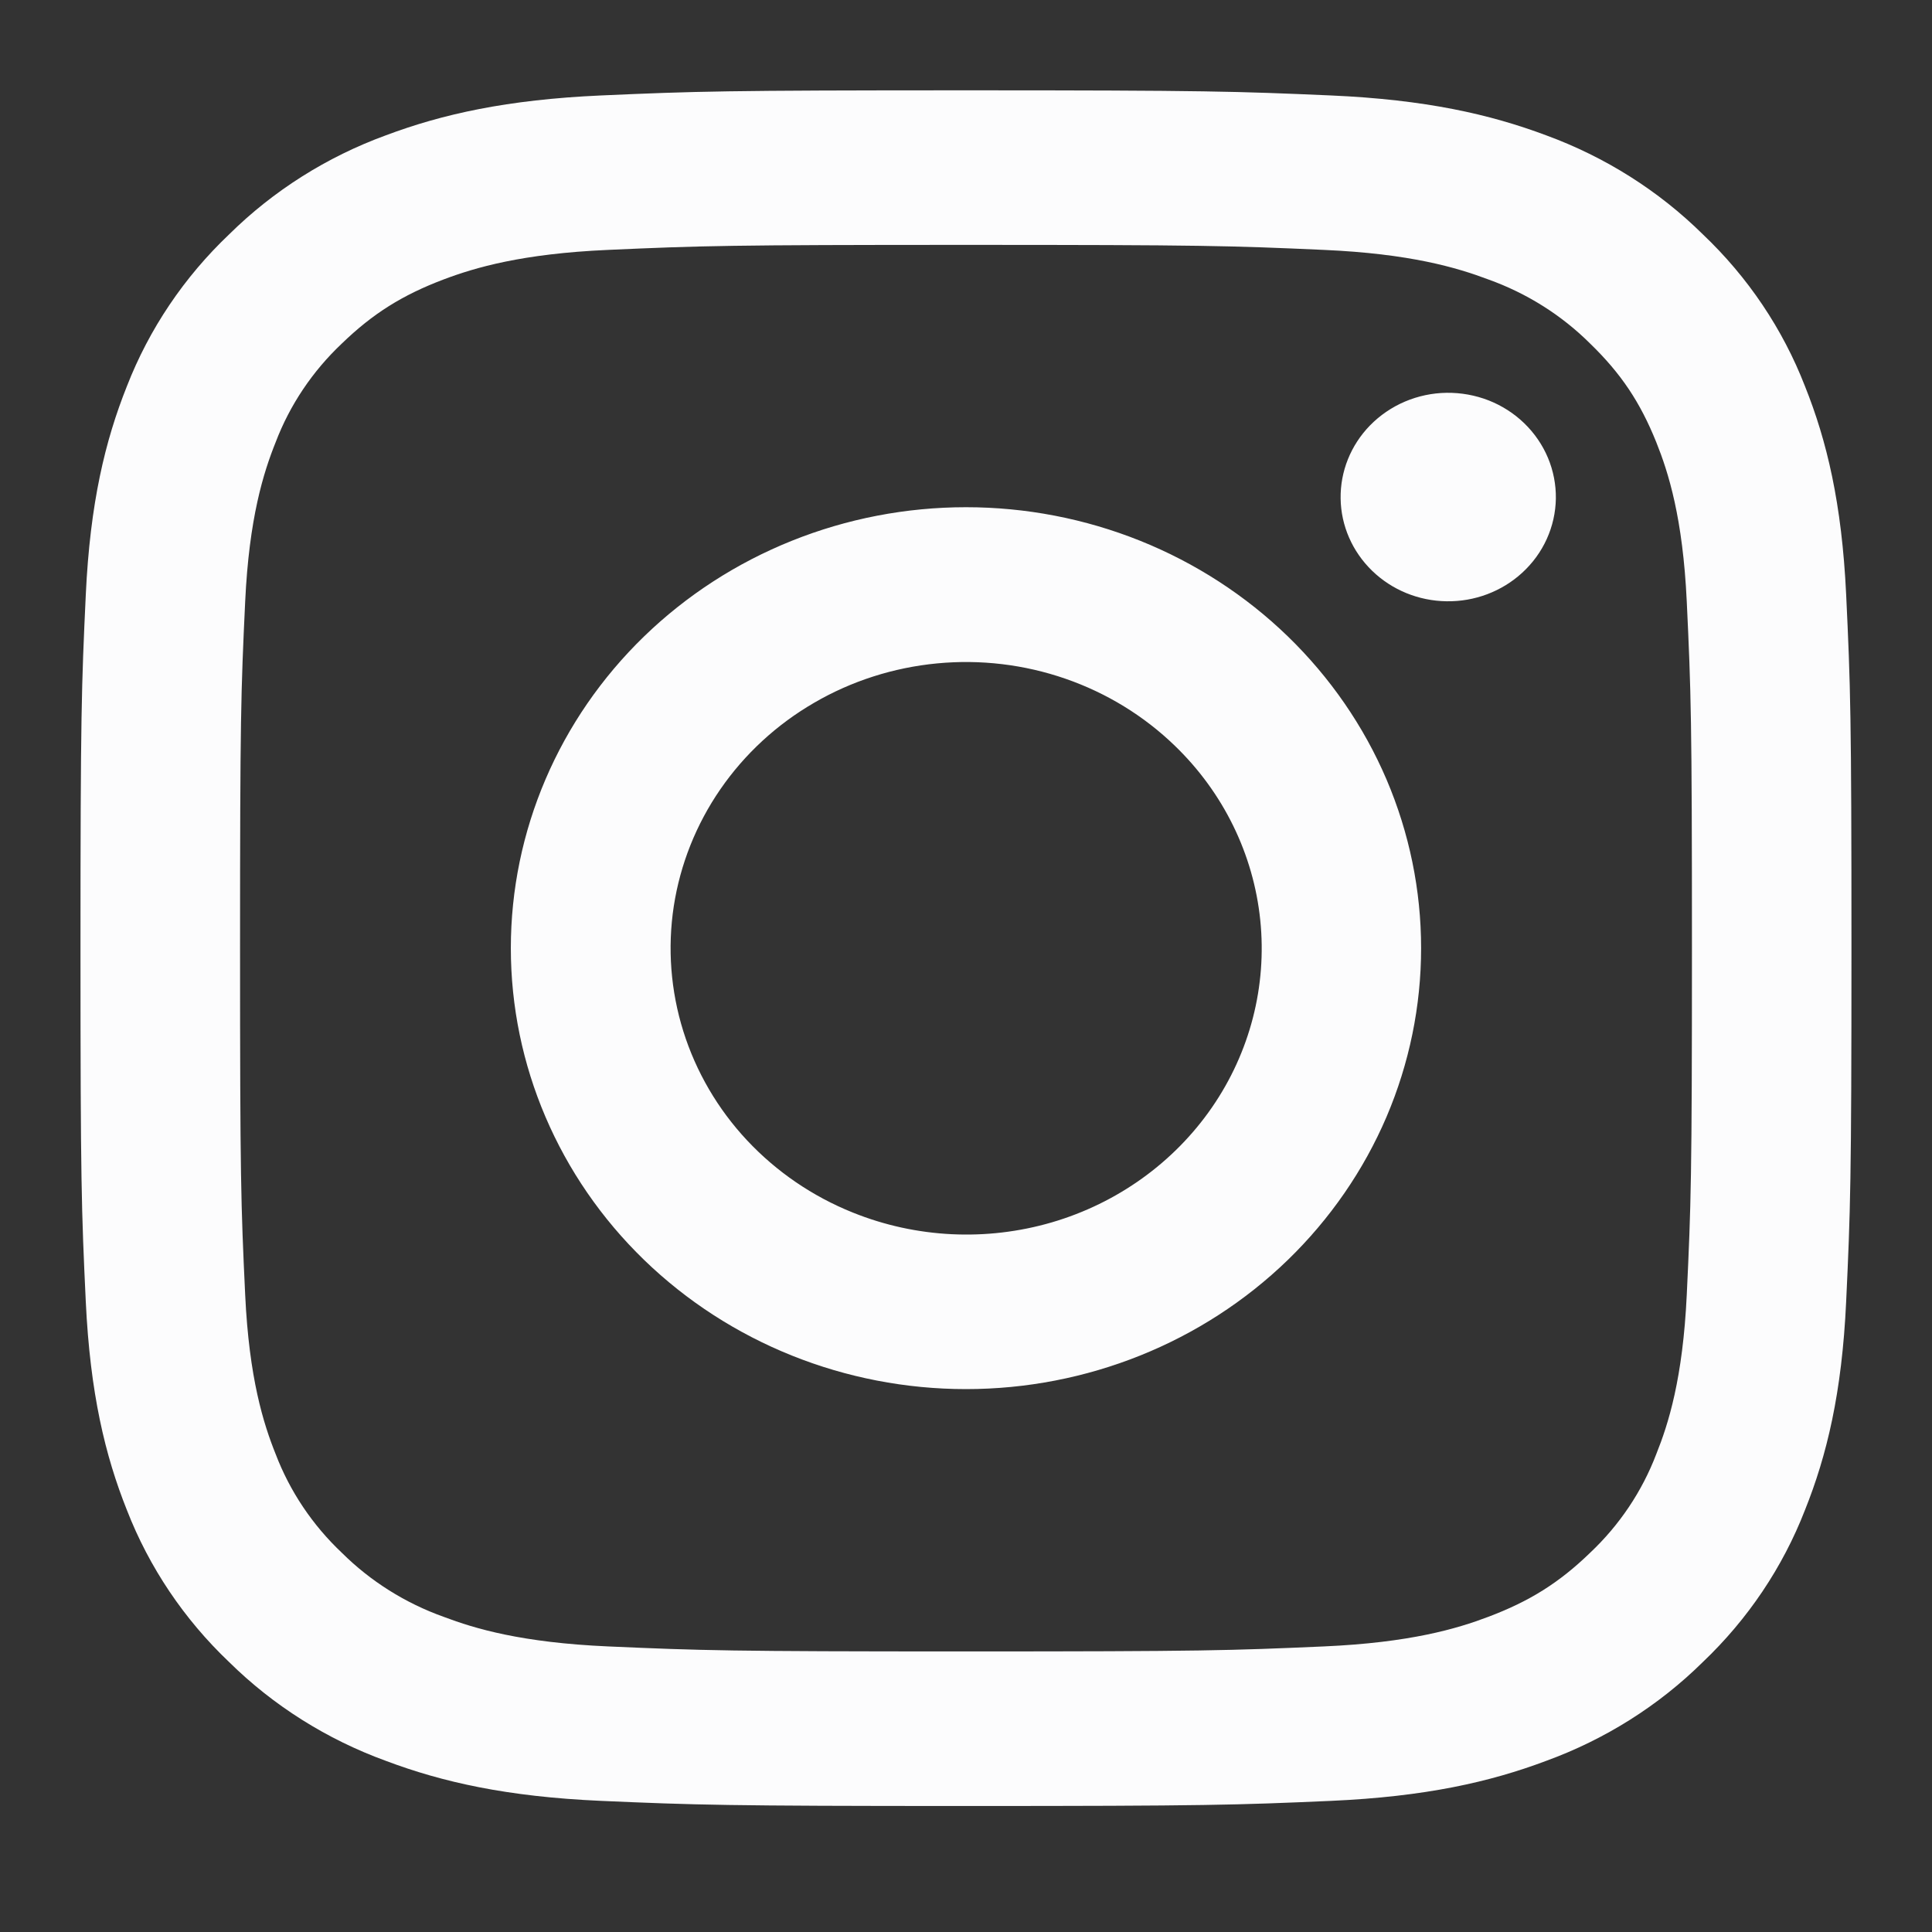 <svg width="32" height="32" viewBox="0 0 32 32" fill="none" xmlns="http://www.w3.org/2000/svg">
    <rect x="0" y="0" width="32" height="32" fill="#333333" stroke="none"/>
    <path fill-rule="evenodd" clip-rule="evenodd"
          d="M9.953 1.581C11.517 1.512 12.016 1.496 16 1.496C19.984 1.496 20.482 1.513 22.045 1.581C23.608 1.65 24.674 1.891 25.608 2.241C26.585 2.599 27.472 3.158 28.205 3.882C28.952 4.591 29.528 5.449 29.896 6.397C30.258 7.301 30.506 8.334 30.578 9.845C30.65 11.363 30.666 11.846 30.666 15.704C30.666 19.564 30.649 20.047 30.578 21.562C30.508 23.073 30.258 24.107 29.896 25.011C29.528 25.959 28.951 26.818 28.205 27.528C27.472 28.252 26.585 28.81 25.608 29.166C24.674 29.517 23.608 29.758 22.048 29.828C20.482 29.897 19.984 29.913 16 29.913C12.016 29.913 11.517 29.896 9.953 29.828C8.393 29.759 7.326 29.517 6.393 29.166C5.414 28.81 4.527 28.251 3.794 27.528C3.048 26.819 2.471 25.96 2.102 25.012C1.741 24.108 1.493 23.075 1.421 21.563C1.349 20.046 1.333 19.563 1.333 15.704C1.333 11.845 1.35 11.362 1.421 9.848C1.492 8.334 1.741 7.301 2.102 6.397C2.471 5.449 3.049 4.59 3.796 3.881C4.528 3.158 5.414 2.598 6.392 2.241C7.325 1.891 8.392 1.651 9.952 1.581H9.953ZM21.926 4.139C20.38 4.07 19.916 4.056 16 4.056C12.084 4.056 11.62 4.07 10.073 4.139C8.642 4.202 7.866 4.433 7.349 4.628C6.665 4.887 6.176 5.193 5.662 5.69C5.176 6.149 4.801 6.707 4.566 7.324C4.365 7.825 4.126 8.577 4.061 9.963C3.99 11.461 3.976 11.911 3.976 15.704C3.976 19.498 3.99 19.948 4.061 21.446C4.126 22.832 4.365 23.584 4.566 24.085C4.801 24.701 5.176 25.26 5.662 25.719C6.136 26.19 6.713 26.553 7.349 26.78C7.866 26.976 8.642 27.207 10.073 27.27C11.62 27.338 12.082 27.353 16 27.353C19.917 27.353 20.38 27.338 21.926 27.27C23.357 27.207 24.133 26.976 24.65 26.78C25.334 26.522 25.824 26.216 26.337 25.719C26.824 25.26 27.198 24.701 27.433 24.085C27.634 23.584 27.873 22.832 27.938 21.446C28.009 19.948 28.024 19.498 28.024 15.704C28.024 11.911 28.009 11.461 27.938 9.963C27.873 8.577 27.634 7.825 27.433 7.324C27.166 6.661 26.85 6.187 26.337 5.69C25.864 5.219 25.287 4.856 24.65 4.628C24.133 4.433 23.357 4.202 21.926 4.139ZM14.126 20.084C15.173 20.506 16.337 20.563 17.422 20.246C18.507 19.928 19.444 19.255 20.074 18.342C20.703 17.43 20.986 16.333 20.874 15.241C20.762 14.148 20.262 13.127 19.46 12.353C18.948 11.857 18.329 11.478 17.648 11.242C16.967 11.006 16.24 10.919 15.52 10.988C14.8 11.057 14.105 11.279 13.485 11.64C12.864 12 12.334 12.489 11.932 13.072C11.53 13.655 11.267 14.316 11.16 15.009C11.054 15.703 11.108 16.41 11.318 17.081C11.528 17.751 11.888 18.369 12.374 18.888C12.86 19.407 13.458 19.816 14.126 20.084ZM10.669 10.54C11.369 9.862 12.2 9.324 13.115 8.957C14.029 8.59 15.01 8.401 16 8.401C16.99 8.401 17.97 8.59 18.885 8.957C19.799 9.324 20.63 9.862 21.33 10.54C22.03 11.219 22.586 12.024 22.965 12.91C23.343 13.796 23.538 14.745 23.538 15.704C23.538 16.663 23.343 17.613 22.965 18.499C22.586 19.385 22.03 20.19 21.33 20.869C19.917 22.238 17.999 23.008 16 23.008C14 23.008 12.083 22.238 10.669 20.869C9.255 19.499 8.461 17.641 8.461 15.704C8.461 13.768 9.255 11.91 10.669 10.54ZM25.21 9.489C25.384 9.33 25.523 9.14 25.619 8.928C25.715 8.717 25.766 8.489 25.77 8.258C25.773 8.027 25.729 7.798 25.639 7.583C25.549 7.369 25.416 7.175 25.248 7.012C25.079 6.848 24.878 6.719 24.657 6.632C24.436 6.546 24.2 6.503 23.961 6.506C23.723 6.509 23.487 6.559 23.269 6.652C23.051 6.745 22.854 6.88 22.69 7.048C22.372 7.375 22.198 7.809 22.205 8.258C22.211 8.707 22.399 9.136 22.727 9.454C23.055 9.772 23.497 9.953 23.961 9.959C24.425 9.966 24.873 9.797 25.21 9.489Z"
          fill="#FCFCFD"/>
</svg>
